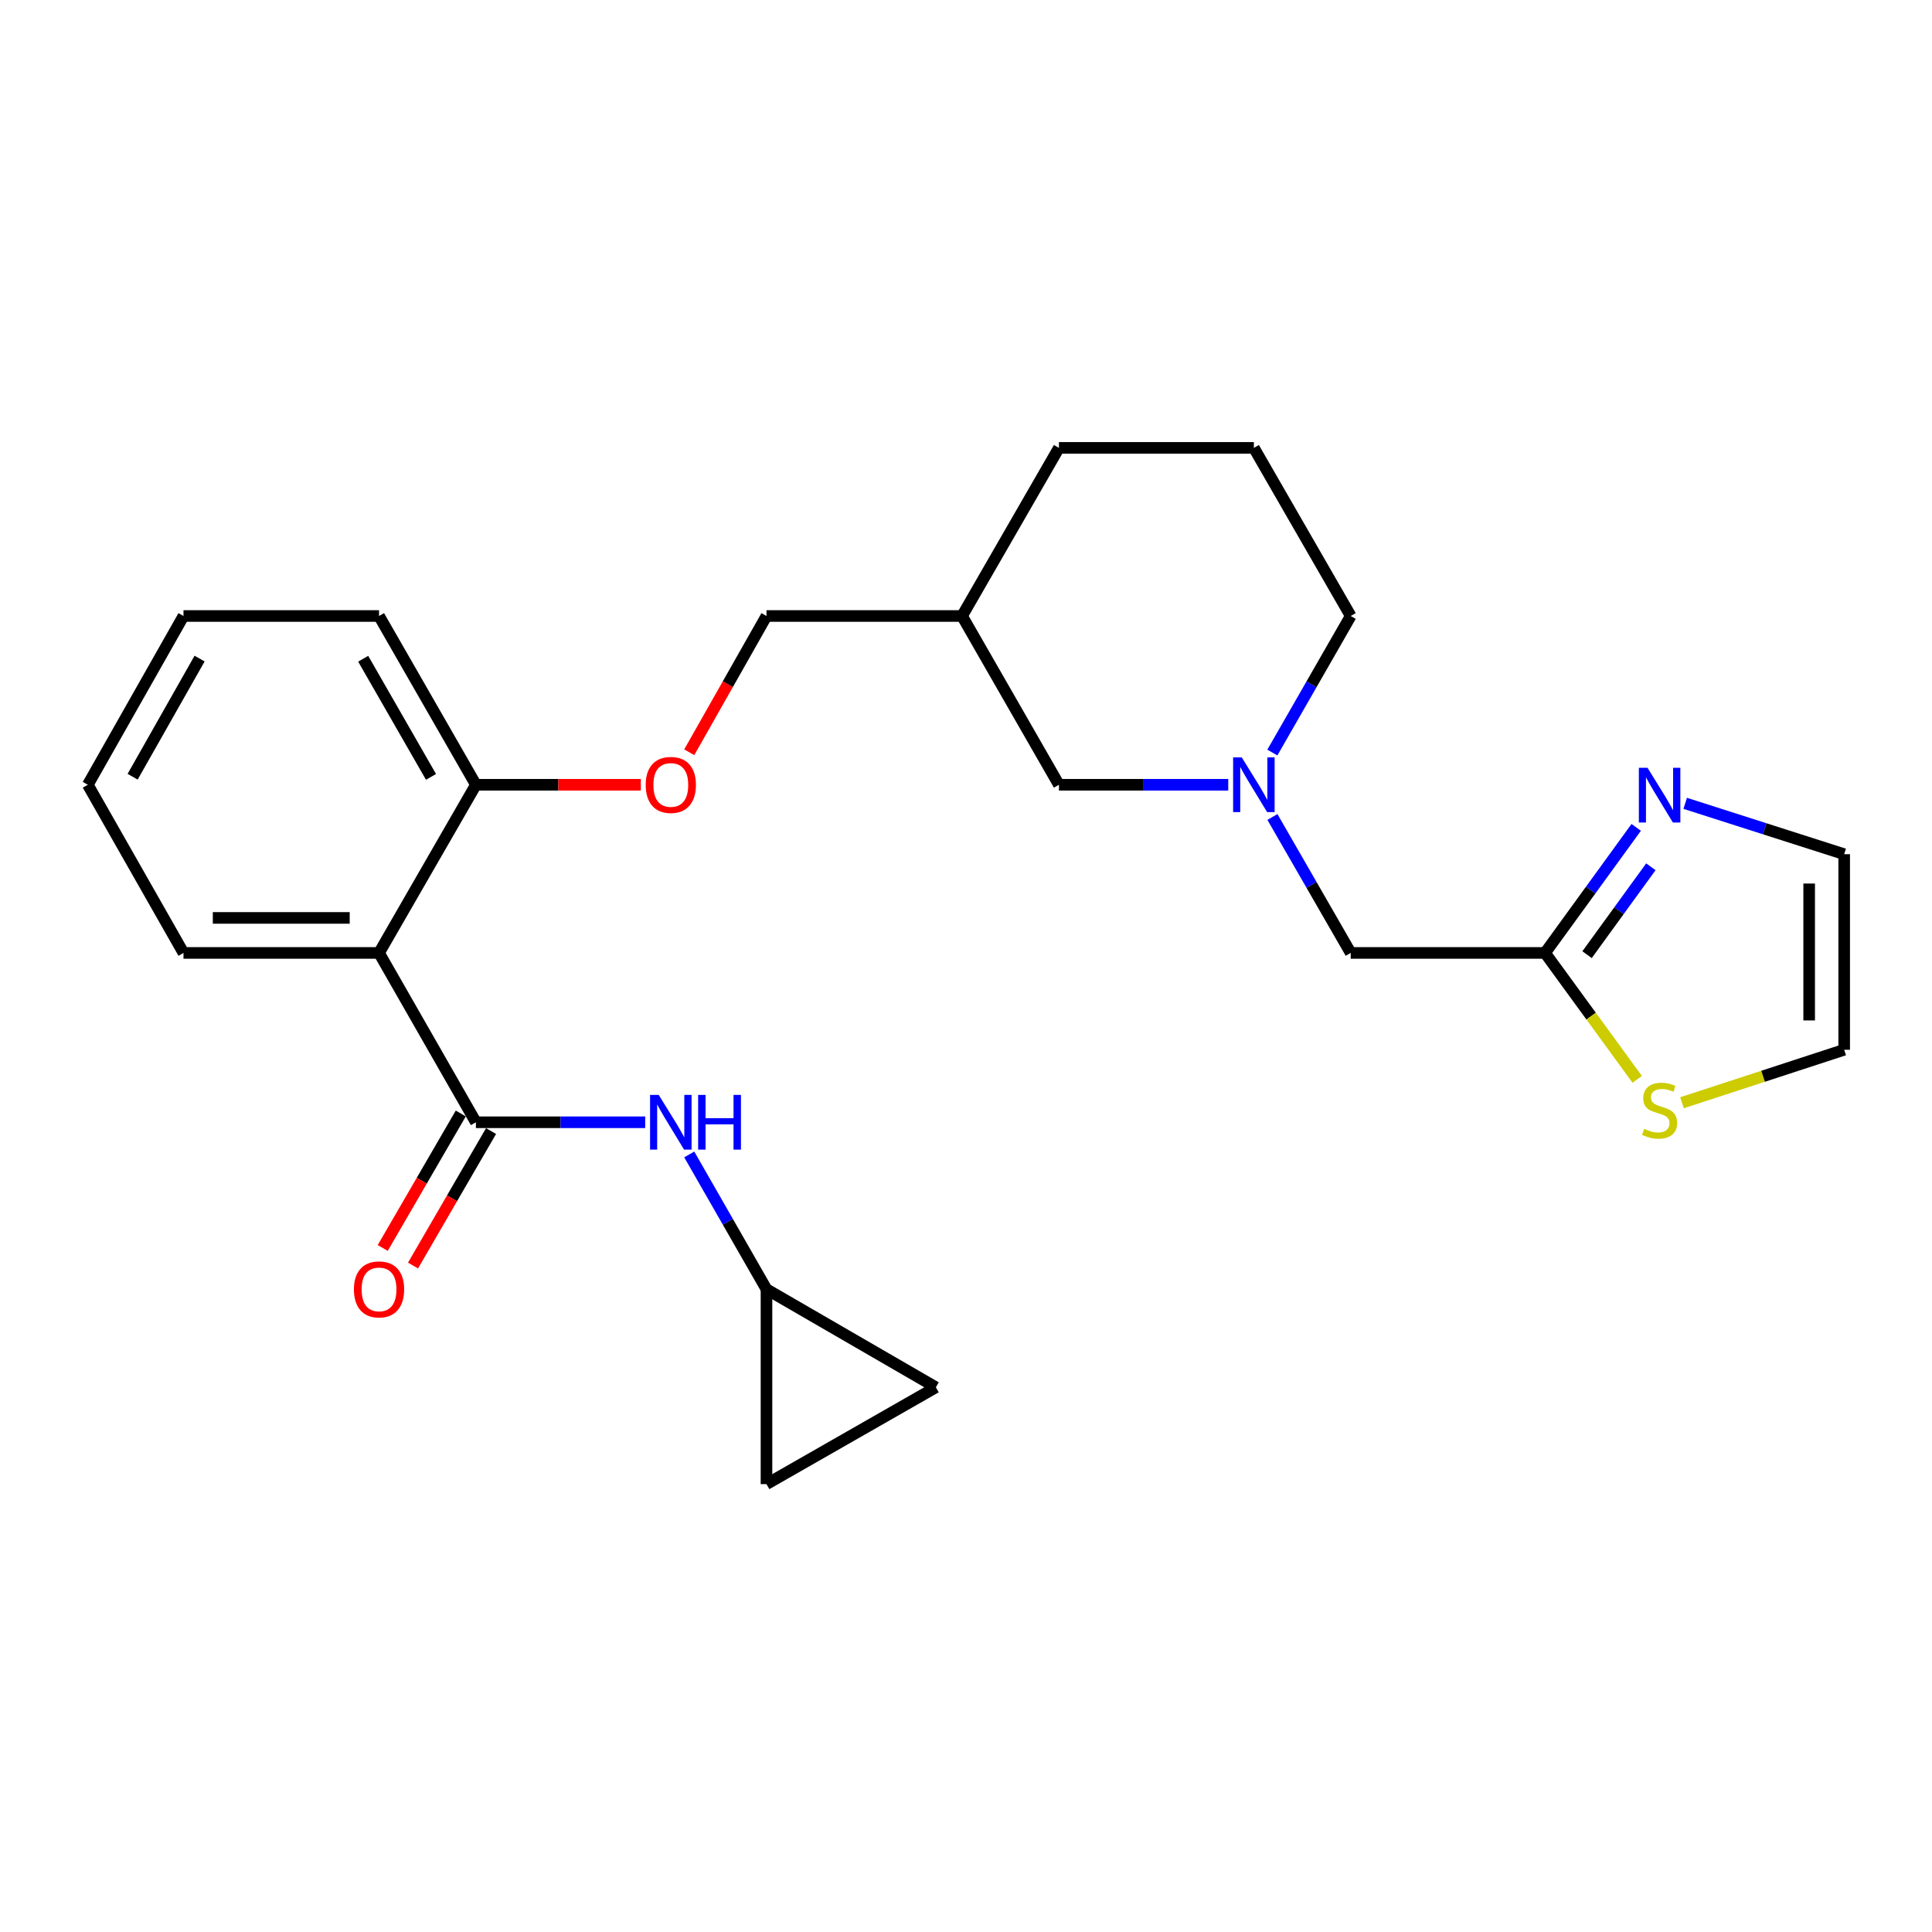 <?xml version='1.0' encoding='iso-8859-1'?>
<svg version='1.1' baseProfile='full'
              xmlns='http://www.w3.org/2000/svg'
                      xmlns:rdkit='http://www.rdkit.org/xml'
                      xmlns:xlink='http://www.w3.org/1999/xlink'
                  xml:space='preserve'
width='1000px' height='1000px' viewBox='0 0 1000 1000'>
<!-- END OF HEADER -->
<rect style='opacity:1.0;fill:#FFFFFF;stroke:none' width='1000' height='1000' x='0' y='0'> </rect>
<path class='bond-0' d='M 246.331,580.884 L 196.188,493.234' style='fill:none;fill-rule:evenodd;stroke:#000000;stroke-width:6px;stroke-linecap:butt;stroke-linejoin:miter;stroke-opacity:1' />
<path class='bond-2' d='M 246.331,580.884 L 290.141,580.884' style='fill:none;fill-rule:evenodd;stroke:#000000;stroke-width:6px;stroke-linecap:butt;stroke-linejoin:miter;stroke-opacity:1' />
<path class='bond-2' d='M 290.141,580.884 L 333.951,580.884' style='fill:none;fill-rule:evenodd;stroke:#0000FF;stroke-width:6px;stroke-linecap:butt;stroke-linejoin:miter;stroke-opacity:1' />
<path class='bond-10' d='M 238.493,576.336 L 218.3,611.139' style='fill:none;fill-rule:evenodd;stroke:#000000;stroke-width:6px;stroke-linecap:butt;stroke-linejoin:miter;stroke-opacity:1' />
<path class='bond-10' d='M 218.3,611.139 L 198.107,645.941' style='fill:none;fill-rule:evenodd;stroke:#FF0000;stroke-width:6px;stroke-linecap:butt;stroke-linejoin:miter;stroke-opacity:1' />
<path class='bond-10' d='M 254.17,585.432 L 233.977,620.234' style='fill:none;fill-rule:evenodd;stroke:#000000;stroke-width:6px;stroke-linecap:butt;stroke-linejoin:miter;stroke-opacity:1' />
<path class='bond-10' d='M 233.977,620.234 L 213.784,655.037' style='fill:none;fill-rule:evenodd;stroke:#FF0000;stroke-width:6px;stroke-linecap:butt;stroke-linejoin:miter;stroke-opacity:1' />
<path class='bond-7' d='M 196.188,493.234 L 246.331,406.197' style='fill:none;fill-rule:evenodd;stroke:#000000;stroke-width:6px;stroke-linecap:butt;stroke-linejoin:miter;stroke-opacity:1' />
<path class='bond-18' d='M 196.188,493.234 L 94.974,493.234' style='fill:none;fill-rule:evenodd;stroke:#000000;stroke-width:6px;stroke-linecap:butt;stroke-linejoin:miter;stroke-opacity:1' />
<path class='bond-18' d='M 181.006,475.109 L 110.156,475.109' style='fill:none;fill-rule:evenodd;stroke:#000000;stroke-width:6px;stroke-linecap:butt;stroke-linejoin:miter;stroke-opacity:1' />
<path class='bond-1' d='M 846.898,428.247 L 823.306,460.74' style='fill:none;fill-rule:evenodd;stroke:#0000FF;stroke-width:6px;stroke-linecap:butt;stroke-linejoin:miter;stroke-opacity:1' />
<path class='bond-1' d='M 823.306,460.74 L 799.714,493.234' style='fill:none;fill-rule:evenodd;stroke:#000000;stroke-width:6px;stroke-linecap:butt;stroke-linejoin:miter;stroke-opacity:1' />
<path class='bond-1' d='M 854.487,448.643 L 837.972,471.389' style='fill:none;fill-rule:evenodd;stroke:#0000FF;stroke-width:6px;stroke-linecap:butt;stroke-linejoin:miter;stroke-opacity:1' />
<path class='bond-1' d='M 837.972,471.389 L 821.458,494.134' style='fill:none;fill-rule:evenodd;stroke:#000000;stroke-width:6px;stroke-linecap:butt;stroke-linejoin:miter;stroke-opacity:1' />
<path class='bond-11' d='M 872.258,415.803 L 913.402,428.968' style='fill:none;fill-rule:evenodd;stroke:#0000FF;stroke-width:6px;stroke-linecap:butt;stroke-linejoin:miter;stroke-opacity:1' />
<path class='bond-11' d='M 913.402,428.968 L 954.545,442.133' style='fill:none;fill-rule:evenodd;stroke:#000000;stroke-width:6px;stroke-linecap:butt;stroke-linejoin:miter;stroke-opacity:1' />
<path class='bond-5' d='M 356.753,597.534 L 376.743,632.421' style='fill:none;fill-rule:evenodd;stroke:#0000FF;stroke-width:6px;stroke-linecap:butt;stroke-linejoin:miter;stroke-opacity:1' />
<path class='bond-5' d='M 376.743,632.421 L 396.732,667.307' style='fill:none;fill-rule:evenodd;stroke:#000000;stroke-width:6px;stroke-linecap:butt;stroke-linejoin:miter;stroke-opacity:1' />
<path class='bond-3' d='M 799.714,493.234 L 699.125,493.234' style='fill:none;fill-rule:evenodd;stroke:#000000;stroke-width:6px;stroke-linecap:butt;stroke-linejoin:miter;stroke-opacity:1' />
<path class='bond-6' d='M 799.714,493.234 L 823.564,525.949' style='fill:none;fill-rule:evenodd;stroke:#000000;stroke-width:6px;stroke-linecap:butt;stroke-linejoin:miter;stroke-opacity:1' />
<path class='bond-6' d='M 823.564,525.949 L 847.414,558.664' style='fill:none;fill-rule:evenodd;stroke:#CCCC00;stroke-width:6px;stroke-linecap:butt;stroke-linejoin:miter;stroke-opacity:1' />
<path class='bond-4' d='M 635.739,406.197 L 591.919,406.197' style='fill:none;fill-rule:evenodd;stroke:#0000FF;stroke-width:6px;stroke-linecap:butt;stroke-linejoin:miter;stroke-opacity:1' />
<path class='bond-4' d='M 591.919,406.197 L 548.1,406.197' style='fill:none;fill-rule:evenodd;stroke:#000000;stroke-width:6px;stroke-linecap:butt;stroke-linejoin:miter;stroke-opacity:1' />
<path class='bond-12' d='M 658.602,422.868 L 678.863,458.051' style='fill:none;fill-rule:evenodd;stroke:#0000FF;stroke-width:6px;stroke-linecap:butt;stroke-linejoin:miter;stroke-opacity:1' />
<path class='bond-12' d='M 678.863,458.051 L 699.125,493.234' style='fill:none;fill-rule:evenodd;stroke:#000000;stroke-width:6px;stroke-linecap:butt;stroke-linejoin:miter;stroke-opacity:1' />
<path class='bond-27' d='M 658.57,389.519 L 678.848,354.179' style='fill:none;fill-rule:evenodd;stroke:#0000FF;stroke-width:6px;stroke-linecap:butt;stroke-linejoin:miter;stroke-opacity:1' />
<path class='bond-27' d='M 678.848,354.179 L 699.125,318.838' style='fill:none;fill-rule:evenodd;stroke:#000000;stroke-width:6px;stroke-linecap:butt;stroke-linejoin:miter;stroke-opacity:1' />
<path class='bond-8' d='M 396.732,667.307 L 484.403,718.065' style='fill:none;fill-rule:evenodd;stroke:#000000;stroke-width:6px;stroke-linecap:butt;stroke-linejoin:miter;stroke-opacity:1' />
<path class='bond-9' d='M 396.732,667.307 L 396.732,768.178' style='fill:none;fill-rule:evenodd;stroke:#000000;stroke-width:6px;stroke-linecap:butt;stroke-linejoin:miter;stroke-opacity:1' />
<path class='bond-14' d='M 870.603,570.783 L 912.574,557.07' style='fill:none;fill-rule:evenodd;stroke:#CCCC00;stroke-width:6px;stroke-linecap:butt;stroke-linejoin:miter;stroke-opacity:1' />
<path class='bond-14' d='M 912.574,557.07 L 954.545,543.357' style='fill:none;fill-rule:evenodd;stroke:#000000;stroke-width:6px;stroke-linecap:butt;stroke-linejoin:miter;stroke-opacity:1' />
<path class='bond-13' d='M 246.331,406.197 L 289.011,406.197' style='fill:none;fill-rule:evenodd;stroke:#000000;stroke-width:6px;stroke-linecap:butt;stroke-linejoin:miter;stroke-opacity:1' />
<path class='bond-13' d='M 289.011,406.197 L 331.691,406.197' style='fill:none;fill-rule:evenodd;stroke:#FF0000;stroke-width:6px;stroke-linecap:butt;stroke-linejoin:miter;stroke-opacity:1' />
<path class='bond-22' d='M 246.331,406.197 L 196.188,318.838' style='fill:none;fill-rule:evenodd;stroke:#000000;stroke-width:6px;stroke-linecap:butt;stroke-linejoin:miter;stroke-opacity:1' />
<path class='bond-22' d='M 223.091,402.116 L 187.99,340.965' style='fill:none;fill-rule:evenodd;stroke:#000000;stroke-width:6px;stroke-linecap:butt;stroke-linejoin:miter;stroke-opacity:1' />
<path class='bond-25' d='M 484.403,718.065 L 396.732,768.178' style='fill:none;fill-rule:evenodd;stroke:#000000;stroke-width:6px;stroke-linecap:butt;stroke-linejoin:miter;stroke-opacity:1' />
<path class='bond-28' d='M 954.545,442.133 L 954.545,543.357' style='fill:none;fill-rule:evenodd;stroke:#000000;stroke-width:6px;stroke-linecap:butt;stroke-linejoin:miter;stroke-opacity:1' />
<path class='bond-28' d='M 936.421,457.317 L 936.421,528.174' style='fill:none;fill-rule:evenodd;stroke:#000000;stroke-width:6px;stroke-linecap:butt;stroke-linejoin:miter;stroke-opacity:1' />
<path class='bond-17' d='M 356.753,389.367 L 376.743,354.102' style='fill:none;fill-rule:evenodd;stroke:#FF0000;stroke-width:6px;stroke-linecap:butt;stroke-linejoin:miter;stroke-opacity:1' />
<path class='bond-17' d='M 376.743,354.102 L 396.732,318.838' style='fill:none;fill-rule:evenodd;stroke:#000000;stroke-width:6px;stroke-linecap:butt;stroke-linejoin:miter;stroke-opacity:1' />
<path class='bond-15' d='M 548.1,406.197 L 497.956,318.838' style='fill:none;fill-rule:evenodd;stroke:#000000;stroke-width:6px;stroke-linecap:butt;stroke-linejoin:miter;stroke-opacity:1' />
<path class='bond-16' d='M 497.956,318.838 L 396.732,318.838' style='fill:none;fill-rule:evenodd;stroke:#000000;stroke-width:6px;stroke-linecap:butt;stroke-linejoin:miter;stroke-opacity:1' />
<path class='bond-21' d='M 497.956,318.838 L 548.1,231.822' style='fill:none;fill-rule:evenodd;stroke:#000000;stroke-width:6px;stroke-linecap:butt;stroke-linejoin:miter;stroke-opacity:1' />
<path class='bond-23' d='M 94.974,493.234 L 45.455,406.197' style='fill:none;fill-rule:evenodd;stroke:#000000;stroke-width:6px;stroke-linecap:butt;stroke-linejoin:miter;stroke-opacity:1' />
<path class='bond-19' d='M 699.125,318.838 L 649.001,231.822' style='fill:none;fill-rule:evenodd;stroke:#000000;stroke-width:6px;stroke-linecap:butt;stroke-linejoin:miter;stroke-opacity:1' />
<path class='bond-20' d='M 649.001,231.822 L 548.1,231.822' style='fill:none;fill-rule:evenodd;stroke:#000000;stroke-width:6px;stroke-linecap:butt;stroke-linejoin:miter;stroke-opacity:1' />
<path class='bond-26' d='M 196.188,318.838 L 94.974,318.838' style='fill:none;fill-rule:evenodd;stroke:#000000;stroke-width:6px;stroke-linecap:butt;stroke-linejoin:miter;stroke-opacity:1' />
<path class='bond-24' d='M 45.455,406.197 L 94.974,318.838' style='fill:none;fill-rule:evenodd;stroke:#000000;stroke-width:6px;stroke-linecap:butt;stroke-linejoin:miter;stroke-opacity:1' />
<path class='bond-24' d='M 68.65,402.031 L 103.313,340.88' style='fill:none;fill-rule:evenodd;stroke:#000000;stroke-width:6px;stroke-linecap:butt;stroke-linejoin:miter;stroke-opacity:1' />
<path  class='atom-2' d='M 852.751 397.404
L 862.031 412.404
Q 862.951 413.884, 864.431 416.564
Q 865.911 419.244, 865.991 419.404
L 865.991 397.404
L 869.751 397.404
L 869.751 425.724
L 865.871 425.724
L 855.911 409.324
Q 854.751 407.404, 853.511 405.204
Q 852.311 403.004, 851.951 402.324
L 851.951 425.724
L 848.271 425.724
L 848.271 397.404
L 852.751 397.404
' fill='#0000FF'/>
<path  class='atom-3' d='M 340.953 566.724
L 350.233 581.724
Q 351.153 583.204, 352.633 585.884
Q 354.113 588.564, 354.193 588.724
L 354.193 566.724
L 357.953 566.724
L 357.953 595.044
L 354.073 595.044
L 344.113 578.644
Q 342.953 576.724, 341.713 574.524
Q 340.513 572.324, 340.153 571.644
L 340.153 595.044
L 336.473 595.044
L 336.473 566.724
L 340.953 566.724
' fill='#0000FF'/>
<path  class='atom-3' d='M 361.353 566.724
L 365.193 566.724
L 365.193 578.764
L 379.673 578.764
L 379.673 566.724
L 383.513 566.724
L 383.513 595.044
L 379.673 595.044
L 379.673 581.964
L 365.193 581.964
L 365.193 595.044
L 361.353 595.044
L 361.353 566.724
' fill='#0000FF'/>
<path  class='atom-5' d='M 642.741 392.037
L 652.021 407.037
Q 652.941 408.517, 654.421 411.197
Q 655.901 413.877, 655.981 414.037
L 655.981 392.037
L 659.741 392.037
L 659.741 420.357
L 655.861 420.357
L 645.901 403.957
Q 644.741 402.037, 643.501 399.837
Q 642.301 397.637, 641.941 396.957
L 641.941 420.357
L 638.261 420.357
L 638.261 392.037
L 642.741 392.037
' fill='#0000FF'/>
<path  class='atom-7' d='M 851.011 584.291
Q 851.331 584.411, 852.651 584.971
Q 853.971 585.531, 855.411 585.891
Q 856.891 586.211, 858.331 586.211
Q 861.011 586.211, 862.571 584.931
Q 864.131 583.611, 864.131 581.331
Q 864.131 579.771, 863.331 578.811
Q 862.571 577.851, 861.371 577.331
Q 860.171 576.811, 858.171 576.211
Q 855.651 575.451, 854.131 574.731
Q 852.651 574.011, 851.571 572.491
Q 850.531 570.971, 850.531 568.411
Q 850.531 564.851, 852.931 562.651
Q 855.371 560.451, 860.171 560.451
Q 863.451 560.451, 867.171 562.011
L 866.251 565.091
Q 862.851 563.691, 860.291 563.691
Q 857.531 563.691, 856.011 564.851
Q 854.491 565.971, 854.531 567.931
Q 854.531 569.451, 855.291 570.371
Q 856.091 571.291, 857.211 571.811
Q 858.371 572.331, 860.291 572.931
Q 862.851 573.731, 864.371 574.531
Q 865.891 575.331, 866.971 576.971
Q 868.091 578.571, 868.091 581.331
Q 868.091 585.251, 865.451 587.371
Q 862.851 589.451, 858.491 589.451
Q 855.971 589.451, 854.051 588.891
Q 852.171 588.371, 849.931 587.451
L 851.011 584.291
' fill='#CCCC00'/>
<path  class='atom-11' d='M 183.188 667.387
Q 183.188 660.587, 186.548 656.787
Q 189.908 652.987, 196.188 652.987
Q 202.468 652.987, 205.828 656.787
Q 209.188 660.587, 209.188 667.387
Q 209.188 674.267, 205.788 678.187
Q 202.388 682.067, 196.188 682.067
Q 189.948 682.067, 186.548 678.187
Q 183.188 674.307, 183.188 667.387
M 196.188 678.867
Q 200.508 678.867, 202.828 675.987
Q 205.188 673.067, 205.188 667.387
Q 205.188 661.827, 202.828 659.027
Q 200.508 656.187, 196.188 656.187
Q 191.868 656.187, 189.508 658.987
Q 187.188 661.787, 187.188 667.387
Q 187.188 673.107, 189.508 675.987
Q 191.868 678.867, 196.188 678.867
' fill='#FF0000'/>
<path  class='atom-14' d='M 334.213 406.277
Q 334.213 399.477, 337.573 395.677
Q 340.933 391.877, 347.213 391.877
Q 353.493 391.877, 356.853 395.677
Q 360.213 399.477, 360.213 406.277
Q 360.213 413.157, 356.813 417.077
Q 353.413 420.957, 347.213 420.957
Q 340.973 420.957, 337.573 417.077
Q 334.213 413.197, 334.213 406.277
M 347.213 417.757
Q 351.533 417.757, 353.853 414.877
Q 356.213 411.957, 356.213 406.277
Q 356.213 400.717, 353.853 397.917
Q 351.533 395.077, 347.213 395.077
Q 342.893 395.077, 340.533 397.877
Q 338.213 400.677, 338.213 406.277
Q 338.213 411.997, 340.533 414.877
Q 342.893 417.757, 347.213 417.757
' fill='#FF0000'/>
</svg>
